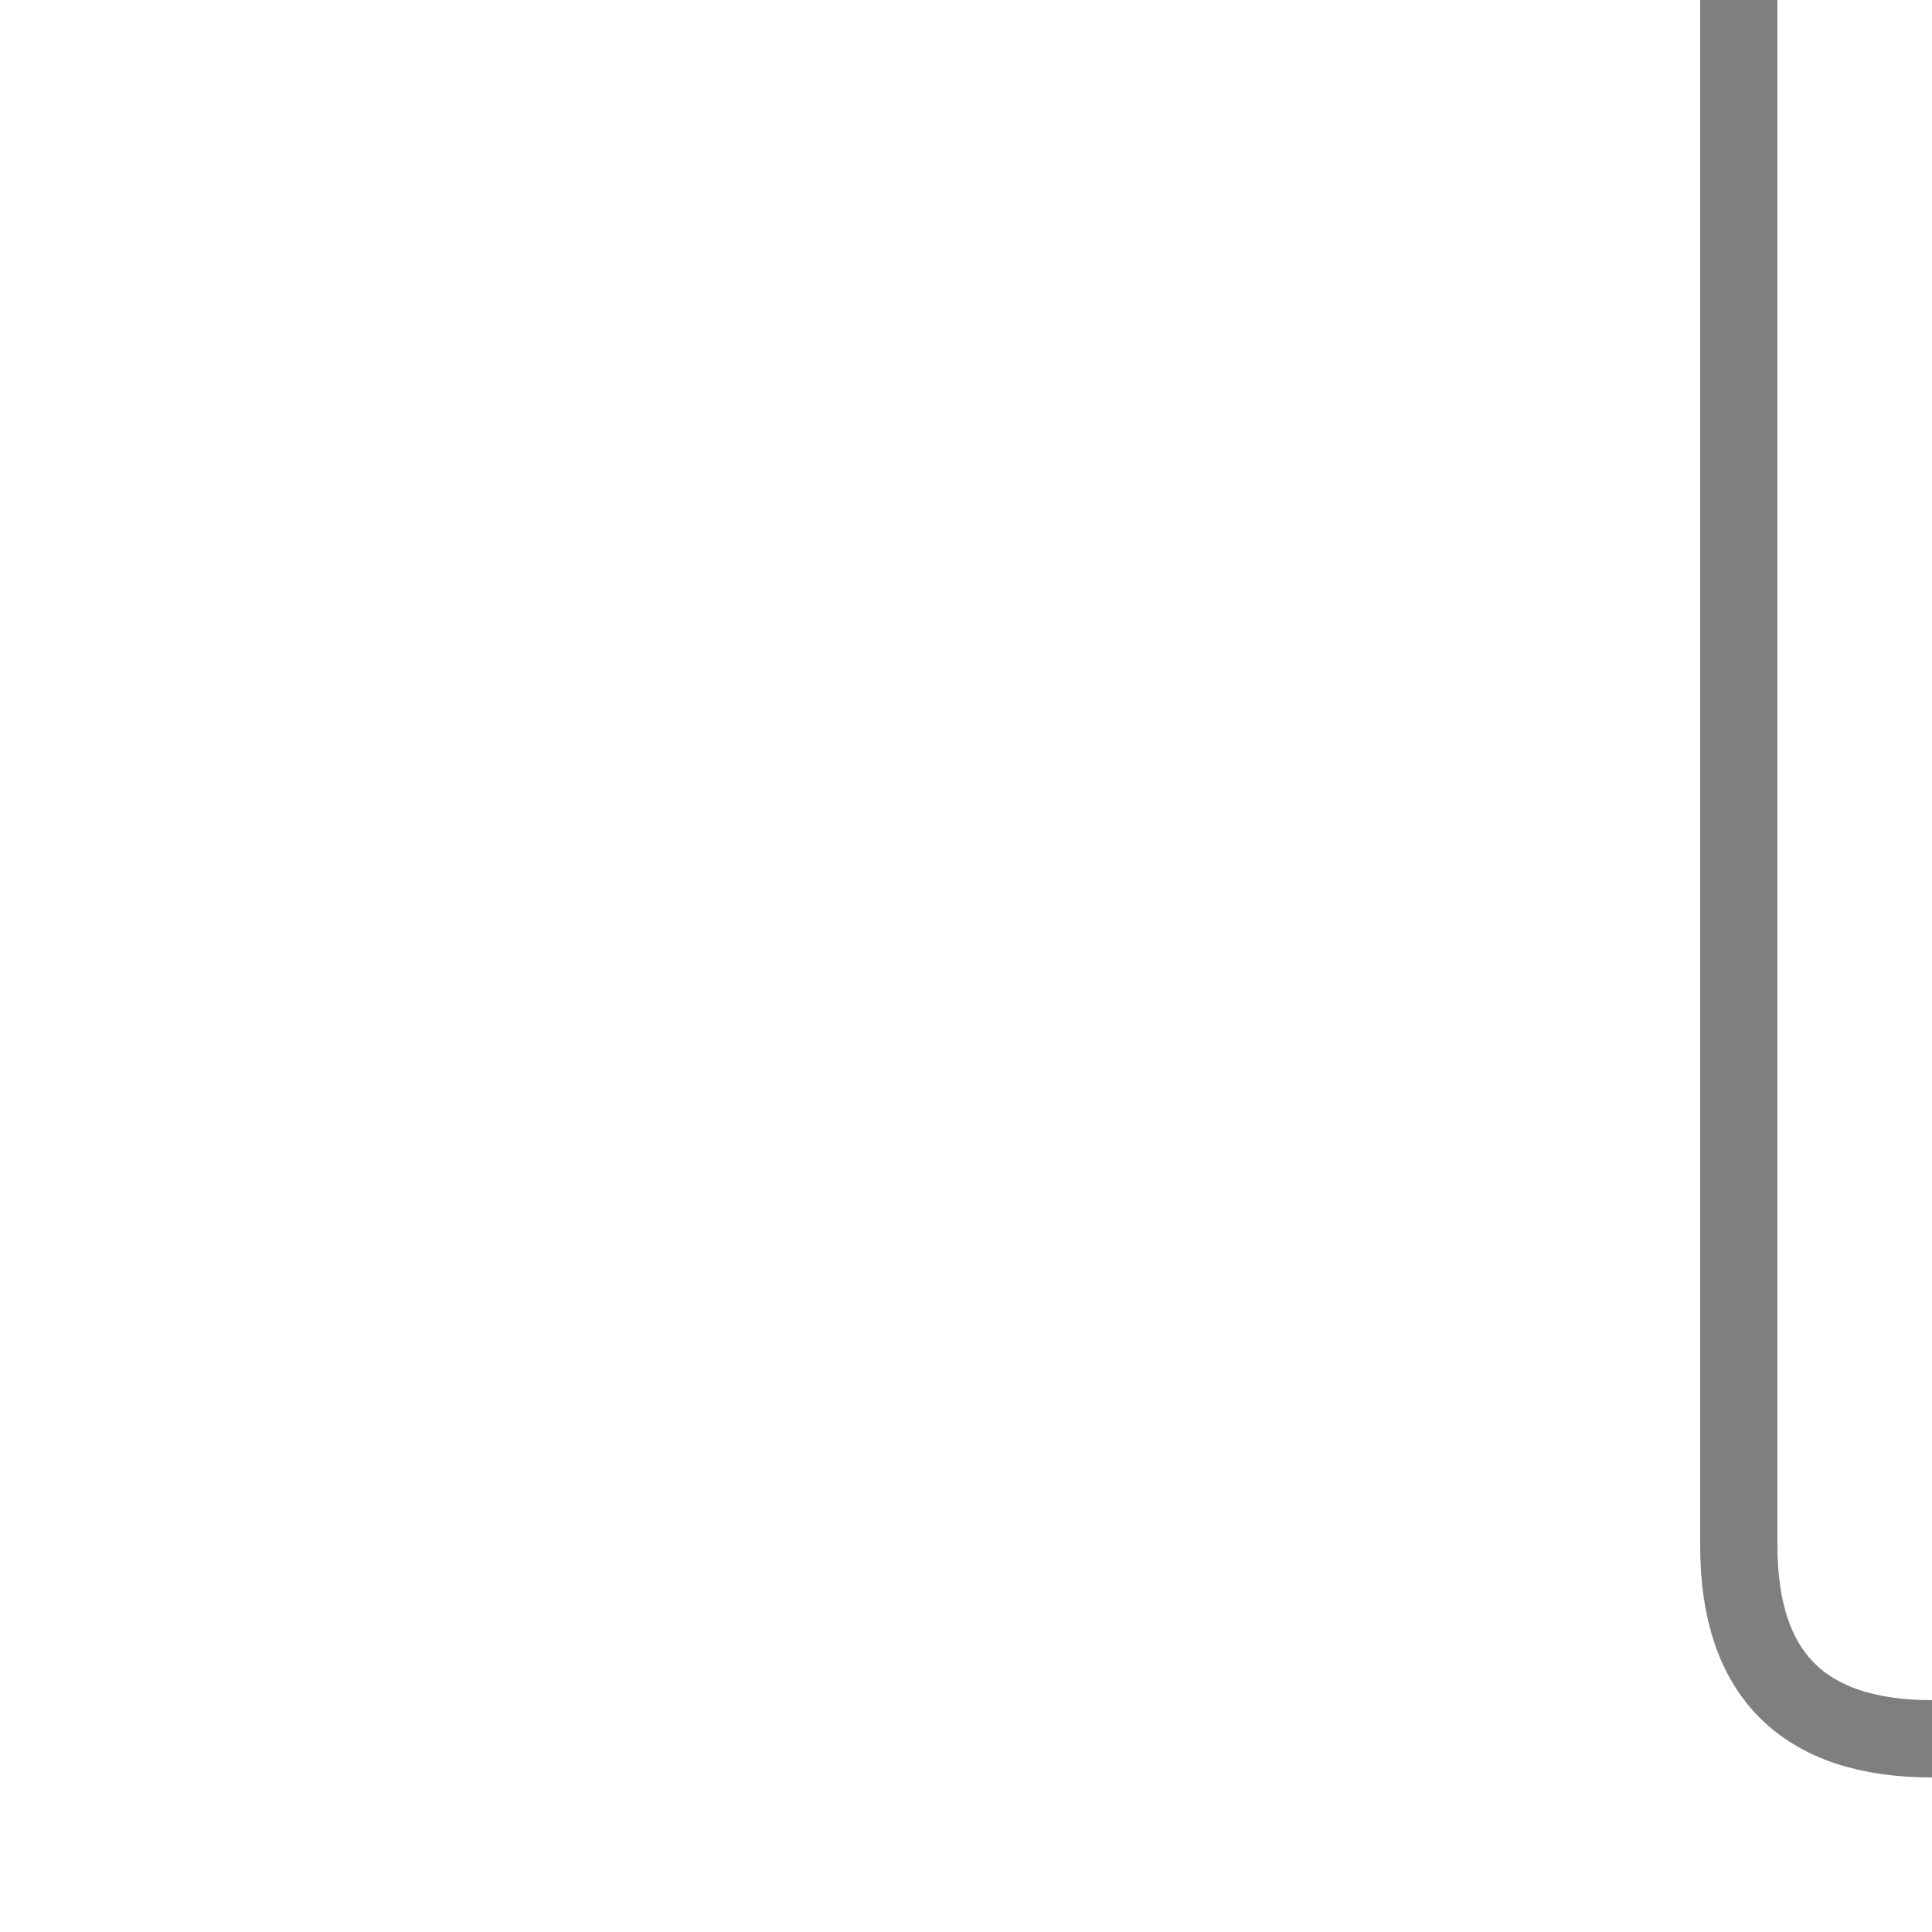 <?xml version="1.0" encoding="UTF-8" standalone="no"?>
<!DOCTYPE svg PUBLIC "-//W3C//DTD SVG 1.1//EN" "http://www.w3.org/Graphics/SVG/1.1/DTD/svg11.dtd">
<!-- drawn by Usedenim -->
<svg xmlns="http://www.w3.org/2000/svg" width="500" height="500" viewBox="0 0 500 500">
<title>HUB09</title>
 <path d="M 500,450 Q 450,450 450,400 V 0" fill="none" stroke="black" stroke-width="20" stroke-opacity="0.5" />
</svg>
